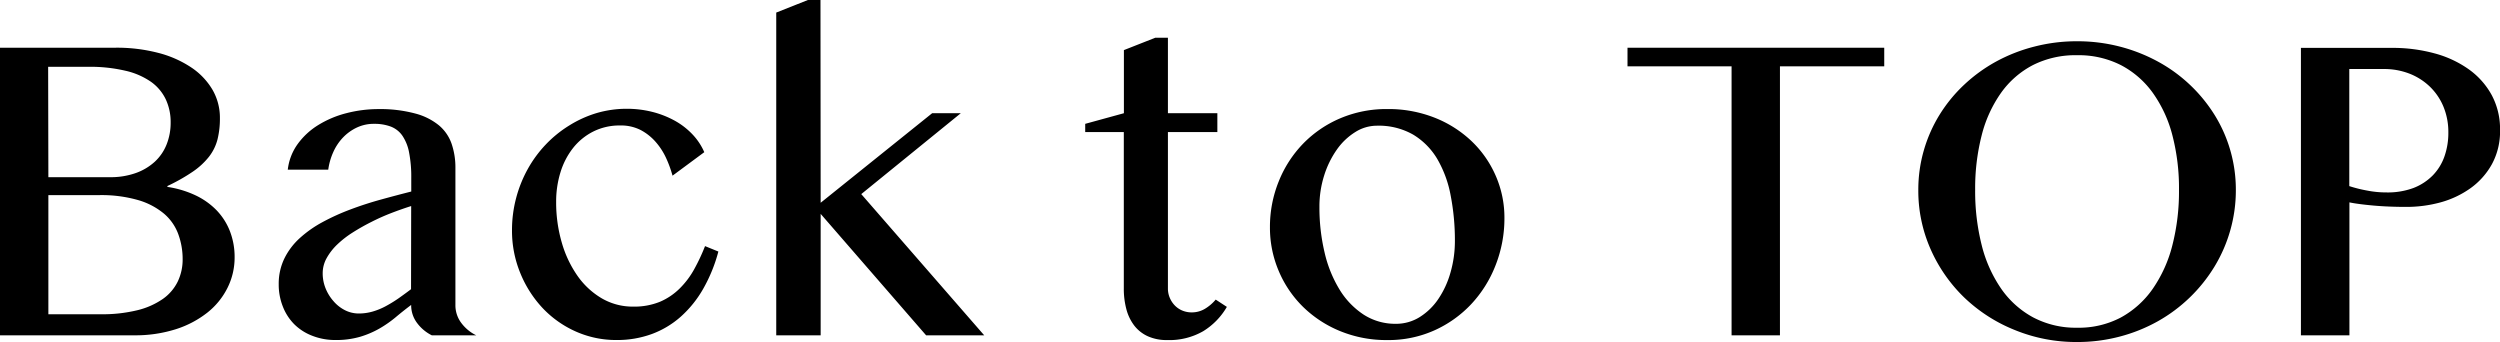 <svg xmlns="http://www.w3.org/2000/svg" width="56.284" height="7.7" viewBox="0 0 56.284 7.7">
  <path id="パス_6" data-name="パス 6" d="M.879-6.475H3.486a3.7,3.7,0,0,1,.95.115,2.422,2.422,0,0,1,.742.325,1.552,1.552,0,0,1,.481.5,1.256,1.256,0,0,1,.171.645,1.937,1.937,0,0,1-.054.479,1.067,1.067,0,0,1-.19.388,1.628,1.628,0,0,1-.364.337,4.114,4.114,0,0,1-.574.325v.02a2.262,2.262,0,0,1,.625.186,1.636,1.636,0,0,1,.476.334,1.419,1.419,0,0,1,.305.474,1.6,1.6,0,0,1,.107.593A1.522,1.522,0,0,1,6-1.067a1.648,1.648,0,0,1-.454.557,2.244,2.244,0,0,1-.713.374A3,3,0,0,1,3.9,0H.879ZM1.968-3.56H3.354a1.687,1.687,0,0,0,.581-.093,1.253,1.253,0,0,0,.43-.256A1.064,1.064,0,0,0,4.631-4.3a1.315,1.315,0,0,0,.09-.491,1.211,1.211,0,0,0-.107-.515,1.025,1.025,0,0,0-.334-.4A1.651,1.651,0,0,0,3.7-5.957a3.47,3.47,0,0,0-.837-.088h-.9Zm0,3.086H3.145a3.311,3.311,0,0,0,.823-.09,1.713,1.713,0,0,0,.576-.254,1.032,1.032,0,0,0,.337-.393,1.15,1.15,0,0,0,.11-.5,1.632,1.632,0,0,0-.1-.571,1.107,1.107,0,0,0-.32-.457,1.607,1.607,0,0,0-.581-.305,2.984,2.984,0,0,0-.881-.112H1.968ZM10.6,0a.928.928,0,0,1-.33-.276.66.66,0,0,1-.134-.408q-.176.132-.344.273a2.58,2.58,0,0,1-.366.256,2.066,2.066,0,0,1-.439.188,1.932,1.932,0,0,1-.559.073,1.409,1.409,0,0,1-.53-.1,1.162,1.162,0,0,1-.4-.261,1.163,1.163,0,0,1-.254-.4,1.334,1.334,0,0,1-.09-.493,1.3,1.3,0,0,1,.127-.581,1.538,1.538,0,0,1,.349-.461,2.591,2.591,0,0,1,.515-.361,4.986,4.986,0,0,1,.625-.283q.332-.125.684-.222t.684-.181V-3.54a2.881,2.881,0,0,0-.049-.576,1,1,0,0,0-.151-.378A.564.564,0,0,0,9.675-4.7,1.054,1.054,0,0,0,9.3-4.761a.892.892,0,0,0-.386.083,1.051,1.051,0,0,0-.31.222,1.154,1.154,0,0,0-.22.327,1.436,1.436,0,0,0-.115.4H7.358a1.219,1.219,0,0,1,.222-.576,1.612,1.612,0,0,1,.461-.427A2.282,2.282,0,0,1,8.674-5a2.887,2.887,0,0,1,.735-.093,3.02,3.02,0,0,1,.82.1,1.407,1.407,0,0,1,.532.266.948.948,0,0,1,.286.417,1.654,1.654,0,0,1,.085.544V-.684a.66.66,0,0,0,.134.408A.928.928,0,0,0,11.6,0Zm-.464-2.91q-.215.068-.444.156t-.449.2a4.75,4.75,0,0,0-.42.237,2.189,2.189,0,0,0-.352.273,1.291,1.291,0,0,0-.239.308.694.694,0,0,0-.088.337.9.9,0,0,0,.068.349,1,1,0,0,0,.181.288.836.836,0,0,0,.259.2.688.688,0,0,0,.3.071,1.133,1.133,0,0,0,.317-.044,1.518,1.518,0,0,0,.293-.12,2.943,2.943,0,0,0,.283-.173q.142-.1.288-.21Zm5.884-.684a2.549,2.549,0,0,0-.146-.4,1.5,1.5,0,0,0-.237-.364,1.177,1.177,0,0,0-.339-.266.974.974,0,0,0-.459-.1,1.315,1.315,0,0,0-.605.137,1.358,1.358,0,0,0-.454.371,1.677,1.677,0,0,0-.283.547A2.214,2.214,0,0,0,13.4-3a3.222,3.222,0,0,0,.125.906,2.509,2.509,0,0,0,.352.75,1.752,1.752,0,0,0,.547.51,1.385,1.385,0,0,0,.715.188,1.522,1.522,0,0,0,.6-.11,1.424,1.424,0,0,0,.444-.3,1.89,1.89,0,0,0,.325-.432,4.354,4.354,0,0,0,.244-.52l.3.122a3.489,3.489,0,0,1-.342.84,2.494,2.494,0,0,1-.505.627,2.057,2.057,0,0,1-.654.391,2.26,2.26,0,0,1-.789.134,2.227,2.227,0,0,1-.923-.193,2.321,2.321,0,0,1-.747-.53,2.559,2.559,0,0,1-.5-.786,2.5,2.5,0,0,1-.186-.962,2.811,2.811,0,0,1,.093-.725,2.828,2.828,0,0,1,.261-.652,2.708,2.708,0,0,1,.405-.552,2.635,2.635,0,0,1,.525-.427A2.54,2.54,0,0,1,14.3-5a2.4,2.4,0,0,1,.686-.1,2.347,2.347,0,0,1,.571.068,2.136,2.136,0,0,1,.5.193,1.645,1.645,0,0,1,.405.308,1.38,1.38,0,0,1,.273.408Zm3.335.61L21.865-5h.645L20.269-3.179,23.037,0H21.729L19.355-2.734V0h-1V-7.266l.713-.283h.283ZM26.89-6.7h.283V-5h1.113v.425H27.173v3.521a.531.531,0,0,0,.042.21.557.557,0,0,0,.112.171.507.507,0,0,0,.168.115.544.544,0,0,0,.215.042.572.572,0,0,0,.3-.083.963.963,0,0,0,.239-.205L28.5-.64a1.559,1.559,0,0,1-.532.547,1.527,1.527,0,0,1-.811.2,1.03,1.03,0,0,1-.435-.085.808.808,0,0,1-.305-.239,1.039,1.039,0,0,1-.178-.366,1.77,1.77,0,0,1-.059-.471V-4.575h-.869v-.186L26.182-5V-6.421ZM32.114.107a2.743,2.743,0,0,1-1.06-.2,2.6,2.6,0,0,1-.835-.544,2.486,2.486,0,0,1-.549-.806,2.483,2.483,0,0,1-.2-.989,2.726,2.726,0,0,1,.2-1.038,2.614,2.614,0,0,1,.549-.847,2.56,2.56,0,0,1,.835-.569,2.658,2.658,0,0,1,1.06-.208,2.834,2.834,0,0,1,1.052.19A2.582,2.582,0,0,1,34-4.38a2.391,2.391,0,0,1,.549.779,2.344,2.344,0,0,1,.2.959,2.877,2.877,0,0,1-.2,1.067A2.718,2.718,0,0,1,34-.7a2.6,2.6,0,0,1-.833.591A2.526,2.526,0,0,1,32.114.107Zm.19-.366a1,1,0,0,0,.537-.151,1.408,1.408,0,0,0,.42-.408,2.05,2.05,0,0,0,.273-.593,2.549,2.549,0,0,0,.1-.713A5.282,5.282,0,0,0,33.54-3.14a2.555,2.555,0,0,0-.3-.825,1.579,1.579,0,0,0-.547-.554,1.564,1.564,0,0,0-.82-.2.912.912,0,0,0-.483.144,1.428,1.428,0,0,0-.413.393,2.1,2.1,0,0,0-.286.583,2.31,2.31,0,0,0-.107.71A4.388,4.388,0,0,0,30.7-1.865a2.8,2.8,0,0,0,.337.835,1.783,1.783,0,0,0,.542.564A1.311,1.311,0,0,0,32.3-.259ZM43.3-6.475v.42H40.952V0H39.863V-6.055H37.52v-.42ZM47.642.151a3.649,3.649,0,0,1-1.4-.269A3.553,3.553,0,0,1,45.1-.852a3.446,3.446,0,0,1-.757-1.089,3.247,3.247,0,0,1-.276-1.331,3.194,3.194,0,0,1,.125-.894,3.217,3.217,0,0,1,.354-.8,3.326,3.326,0,0,1,.554-.676,3.526,3.526,0,0,1,.72-.522A3.71,3.71,0,0,1,46.68-6.5a3.8,3.8,0,0,1,.962-.12,3.8,3.8,0,0,1,.962.12,3.758,3.758,0,0,1,.857.337,3.439,3.439,0,0,1,.72.522,3.437,3.437,0,0,1,.554.676,3.165,3.165,0,0,1,.356.8,3.194,3.194,0,0,1,.125.894,3.289,3.289,0,0,1-.125.906,3.307,3.307,0,0,1-.356.818,3.493,3.493,0,0,1-.554.693,3.5,3.5,0,0,1-.72.537A3.637,3.637,0,0,1,48.6.029,3.727,3.727,0,0,1,47.642.151Zm0-.322A2.03,2.03,0,0,0,48.625-.4a2.1,2.1,0,0,0,.72-.647,3.014,3.014,0,0,0,.442-.981,4.87,4.87,0,0,0,.149-1.24A4.736,4.736,0,0,0,49.788-4.5a2.879,2.879,0,0,0-.442-.959,2.054,2.054,0,0,0-.72-.625,2.1,2.1,0,0,0-.984-.222,2.124,2.124,0,0,0-.994.222,2.032,2.032,0,0,0-.718.625,2.873,2.873,0,0,0-.437.959,4.811,4.811,0,0,0-.146,1.226,4.947,4.947,0,0,0,.146,1.24,3.008,3.008,0,0,0,.437.981,2.08,2.08,0,0,0,.718.647A2.051,2.051,0,0,0,47.642-.171Zm5.039-6.3h2.051a3.581,3.581,0,0,1,.952.122,2.4,2.4,0,0,1,.774.359,1.731,1.731,0,0,1,.518.581,1.619,1.619,0,0,1,.188.789,1.544,1.544,0,0,1-.183.767,1.646,1.646,0,0,1-.483.542,2.134,2.134,0,0,1-.681.32,2.908,2.908,0,0,1-.776.1q-.171,0-.356-.007t-.356-.022q-.171-.015-.317-.034t-.239-.039V0H52.681ZM53.77-3.359a3.047,3.047,0,0,0,.4.1,2.211,2.211,0,0,0,.43.042,1.657,1.657,0,0,0,.615-.1,1.229,1.229,0,0,0,.439-.288,1.161,1.161,0,0,0,.261-.43A1.592,1.592,0,0,0,56-4.561a1.494,1.494,0,0,0-.112-.591,1.339,1.339,0,0,0-.31-.452,1.391,1.391,0,0,0-.464-.291,1.568,1.568,0,0,0-.569-.1H53.77Z" transform="translate(-0.879 7.549)"/>
</svg>

